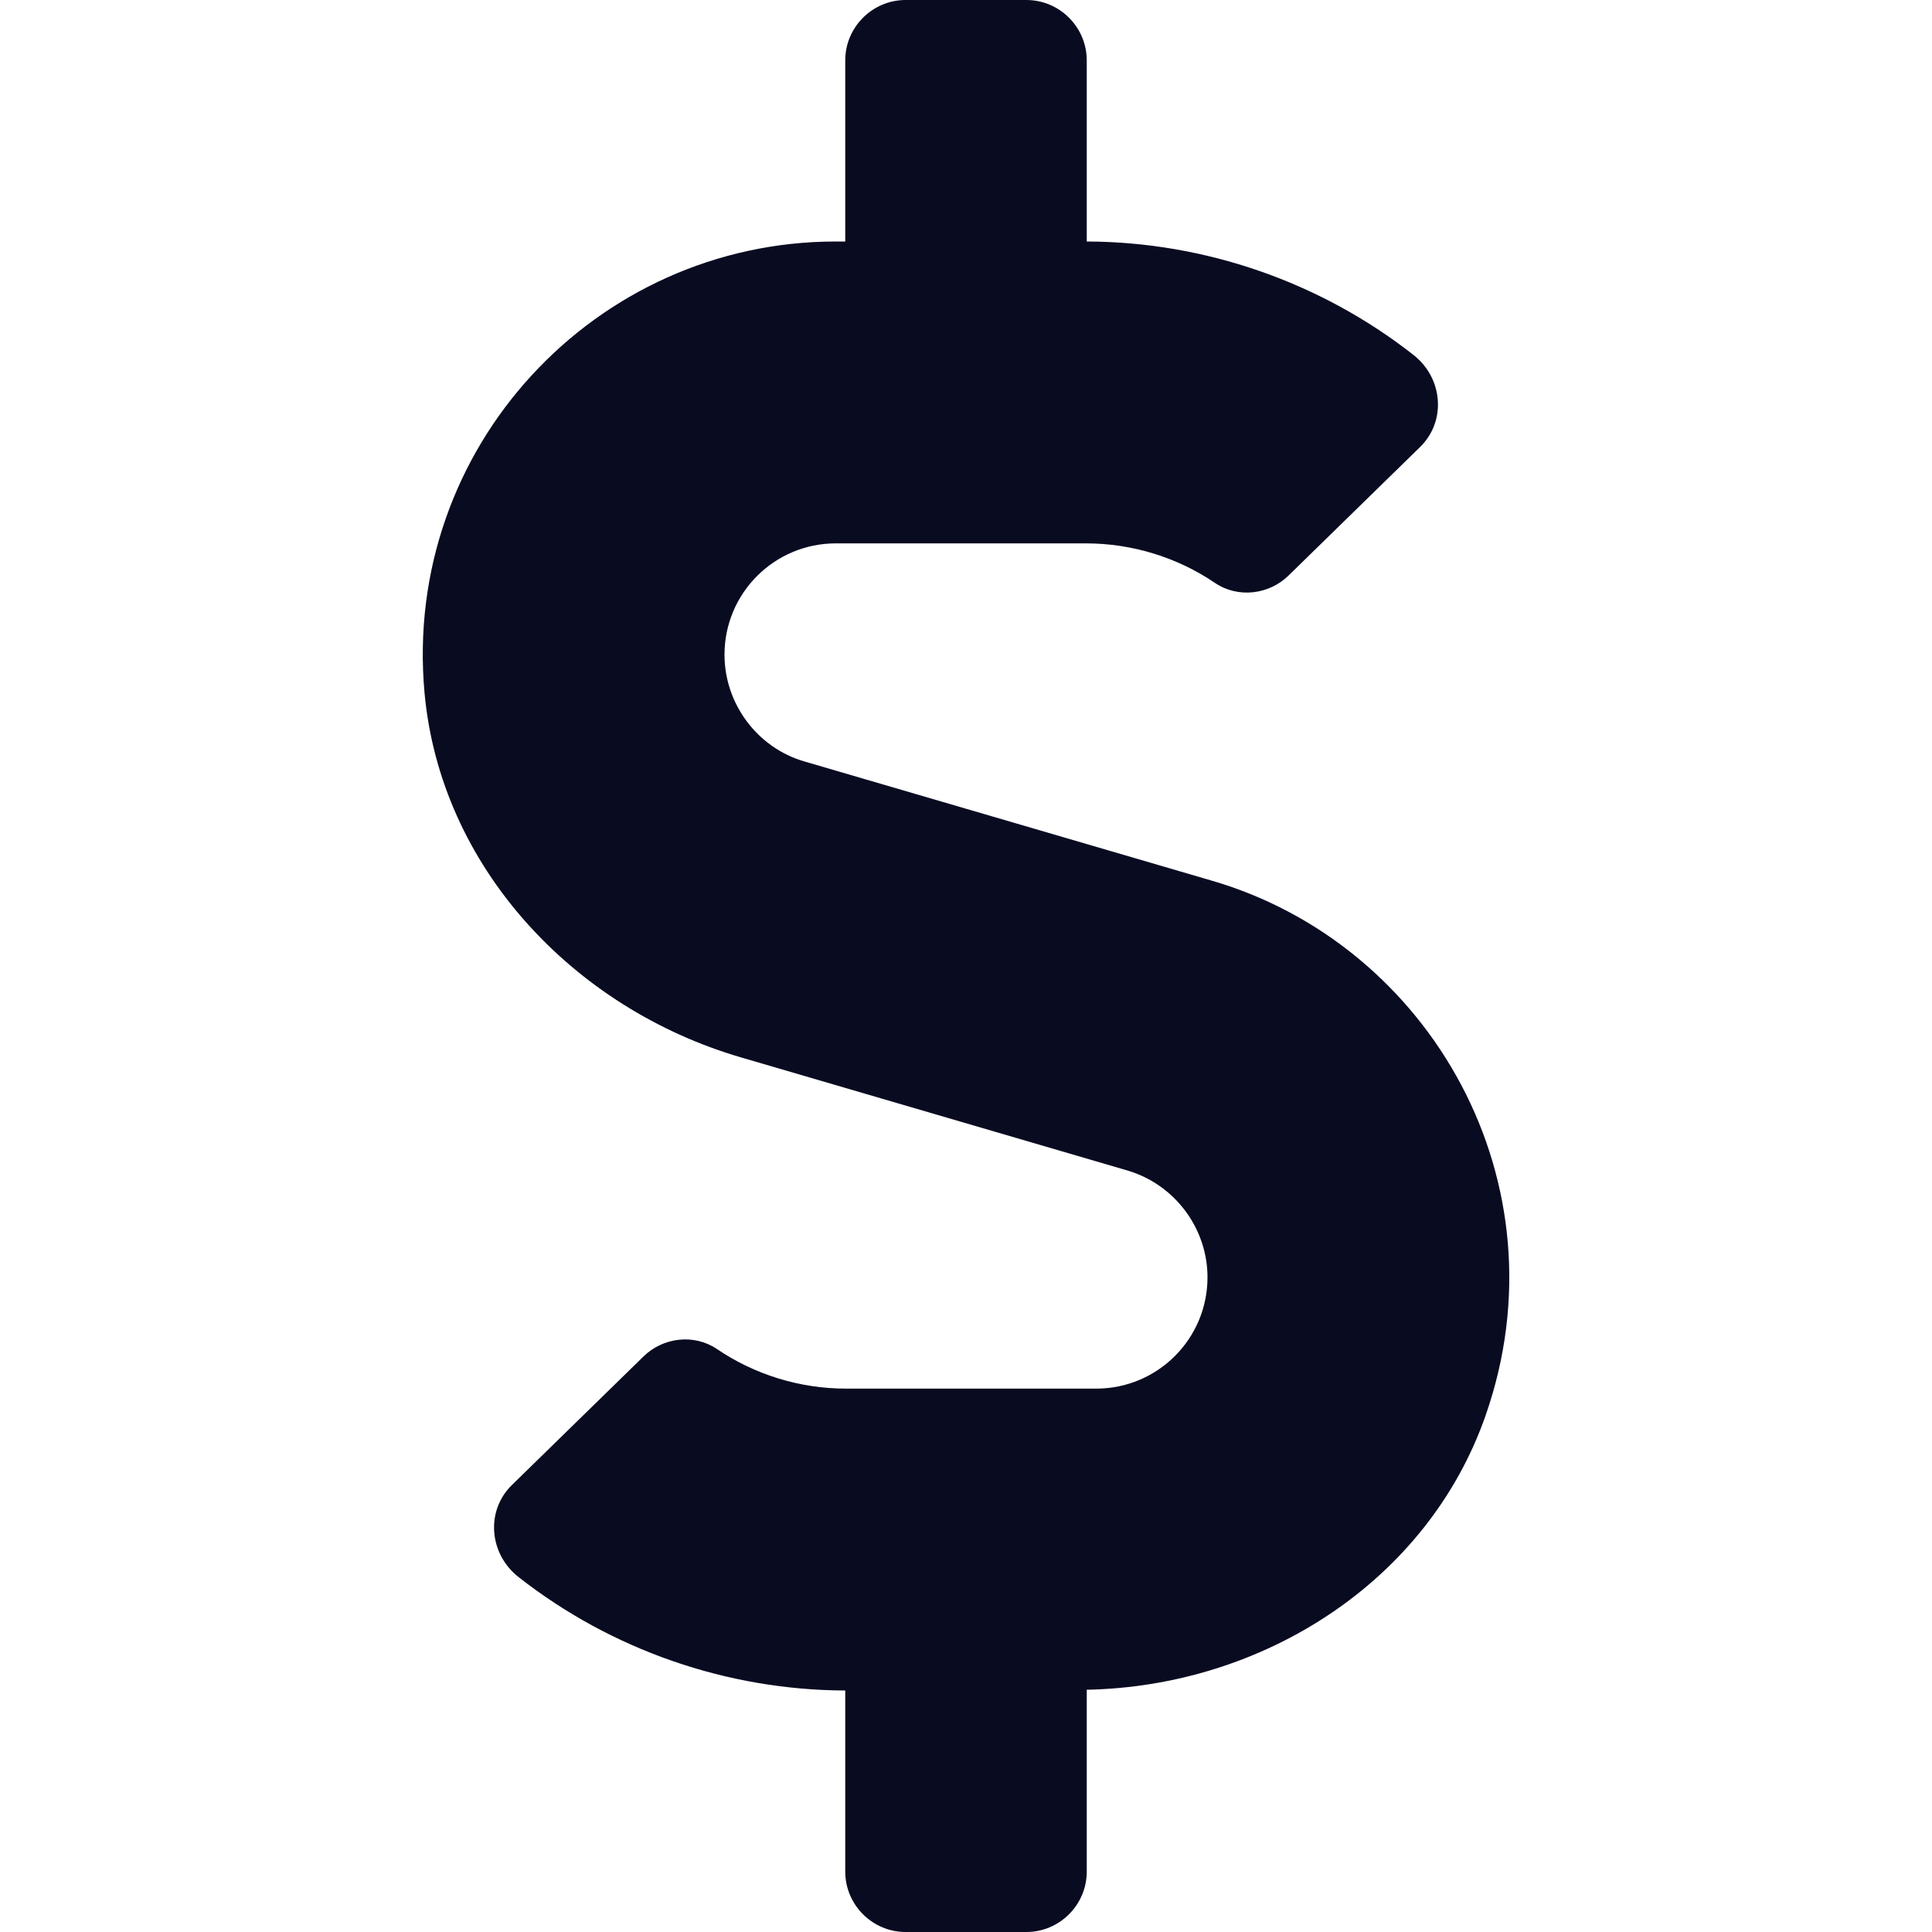 <svg width="64" height="64" viewBox="0 0 64 64" fill="none" xmlns="http://www.w3.org/2000/svg">
<path d="M40.15 29.175L26.65 25.225C25.088 24.775 24 23.312 24 21.688C24 19.65 25.65 18 27.688 18H35.975C37.5 18 39 18.462 40.25 19.312C41.013 19.825 42.038 19.7 42.688 19.062L47.038 14.812C47.925 13.95 47.8 12.512 46.813 11.75C43.75 9.35 39.925 8.012 36 8V2C36 0.9 35.1 0 34 0H30C28.9 0 28 0.9 28 2V8H27.688C19.725 8 13.325 14.838 14.063 22.95C14.588 28.712 18.988 33.4 24.538 35.025L37.35 38.775C38.913 39.237 40 40.688 40 42.312C40 44.35 38.35 46 36.313 46H28.025C26.5 46 25 45.538 23.75 44.688C22.988 44.175 21.963 44.3 21.313 44.938L16.963 49.188C16.075 50.05 16.2 51.487 17.188 52.25C20.25 54.65 24.075 55.987 28 56V62C28 63.1 28.9 64 30 64H34C35.1 64 36 63.1 36 62V55.975C41.825 55.862 47.288 52.4 49.213 46.888C51.9 39.188 47.388 31.288 40.15 29.175V29.175Z" fill="#090B21"/>
</svg>
